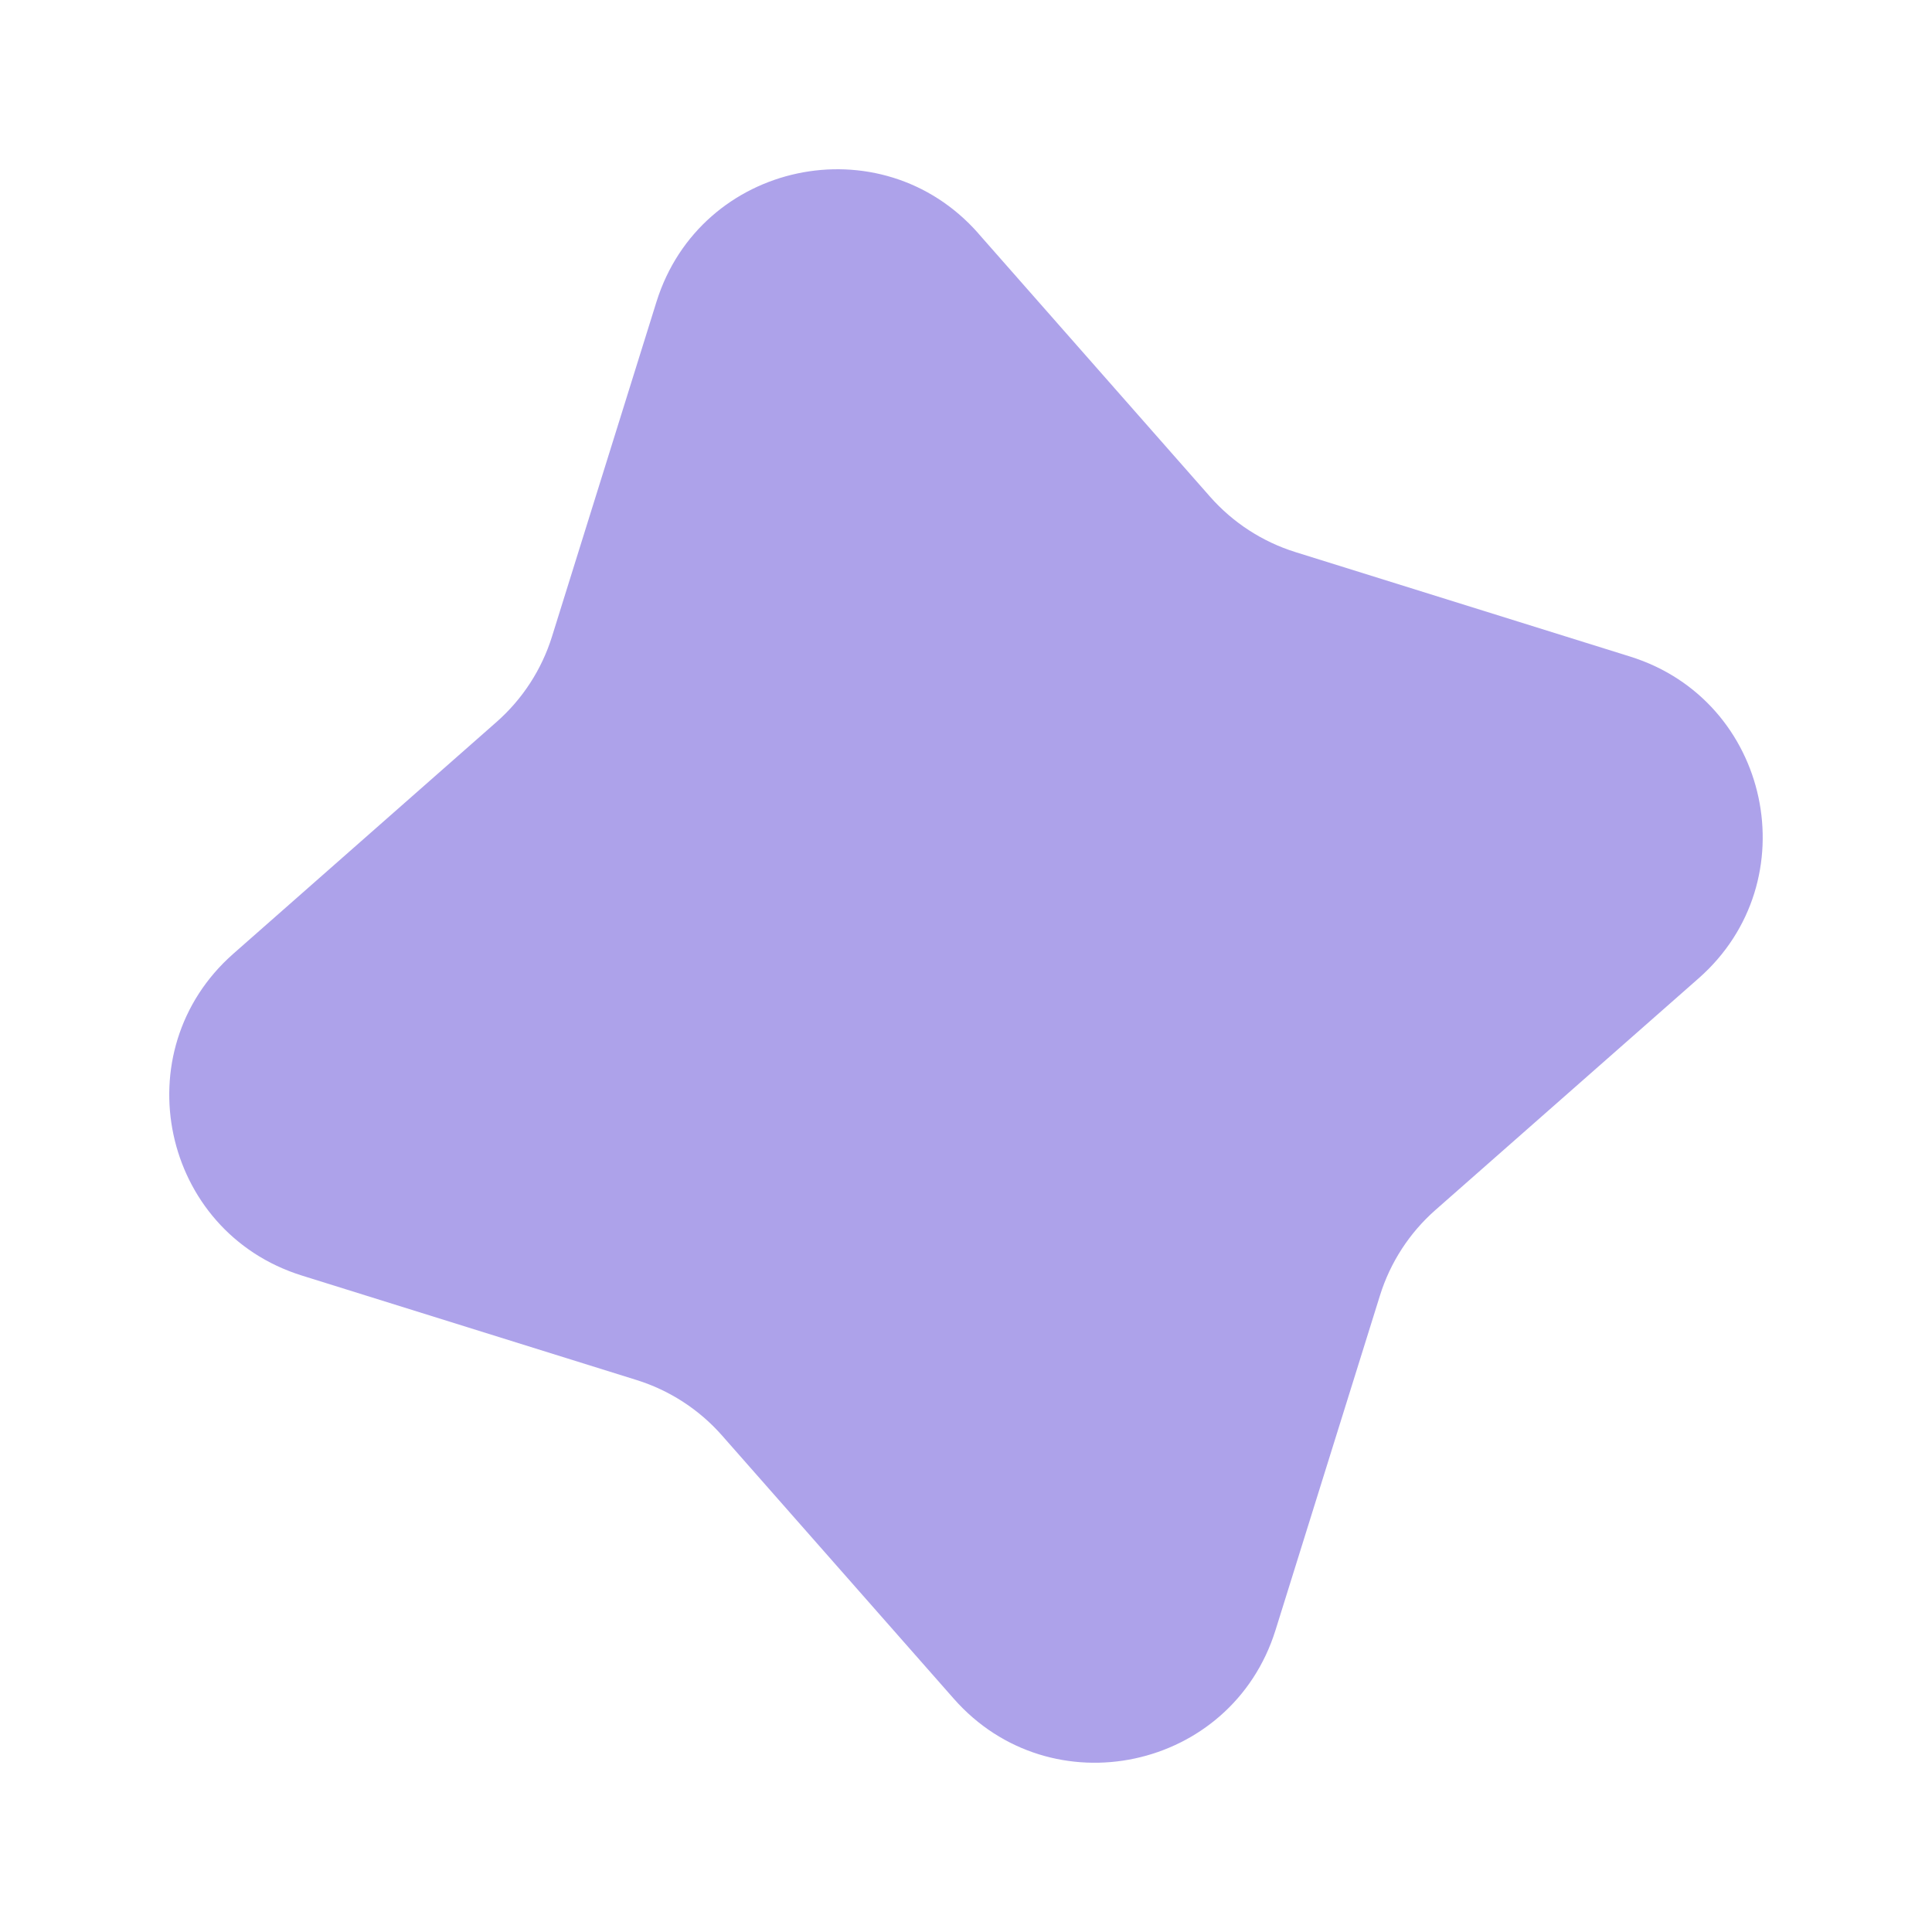 <?xml version="1.0" encoding="UTF-8"?> <svg xmlns="http://www.w3.org/2000/svg" width="685" height="685" viewBox="0 0 685 685" fill="none"> <g opacity="0.5" filter="url(#filter0_f_1_2223)"> <path d="M346.871 82.739C312.381 43.569 248.321 57.187 232.755 107.008L195.707 225.709C192.051 237.41 185.251 247.882 176.049 255.981L82.748 338.133C43.557 372.617 57.196 436.683 107.017 452.249L225.696 489.291C237.406 492.946 247.885 499.748 255.99 508.955L338.142 602.256C372.604 641.441 436.67 627.802 452.237 577.981L489.279 459.302C492.933 447.592 499.735 437.113 508.943 429.008L602.265 346.862C641.423 312.415 627.783 248.349 577.985 232.789L459.284 195.741C447.583 192.085 437.111 185.285 429.011 176.083L346.865 82.761L346.871 82.739Z" fill="#5B46D5"></path> </g> <defs> <filter id="filter0_f_1_2223" x="0" y="0" width="684.988" height="685" filterUnits="userSpaceOnUse" color-interpolation-filters="sRGB"> <feFlood flood-opacity="0" result="BackgroundImageFix"></feFlood> <feBlend mode="normal" in="SourceGraphic" in2="BackgroundImageFix" result="shape"></feBlend> <feGaussianBlur stdDeviation="7.5" result="effect1_foregroundBlur_1_2223"></feGaussianBlur> </filter> </defs> </svg> 